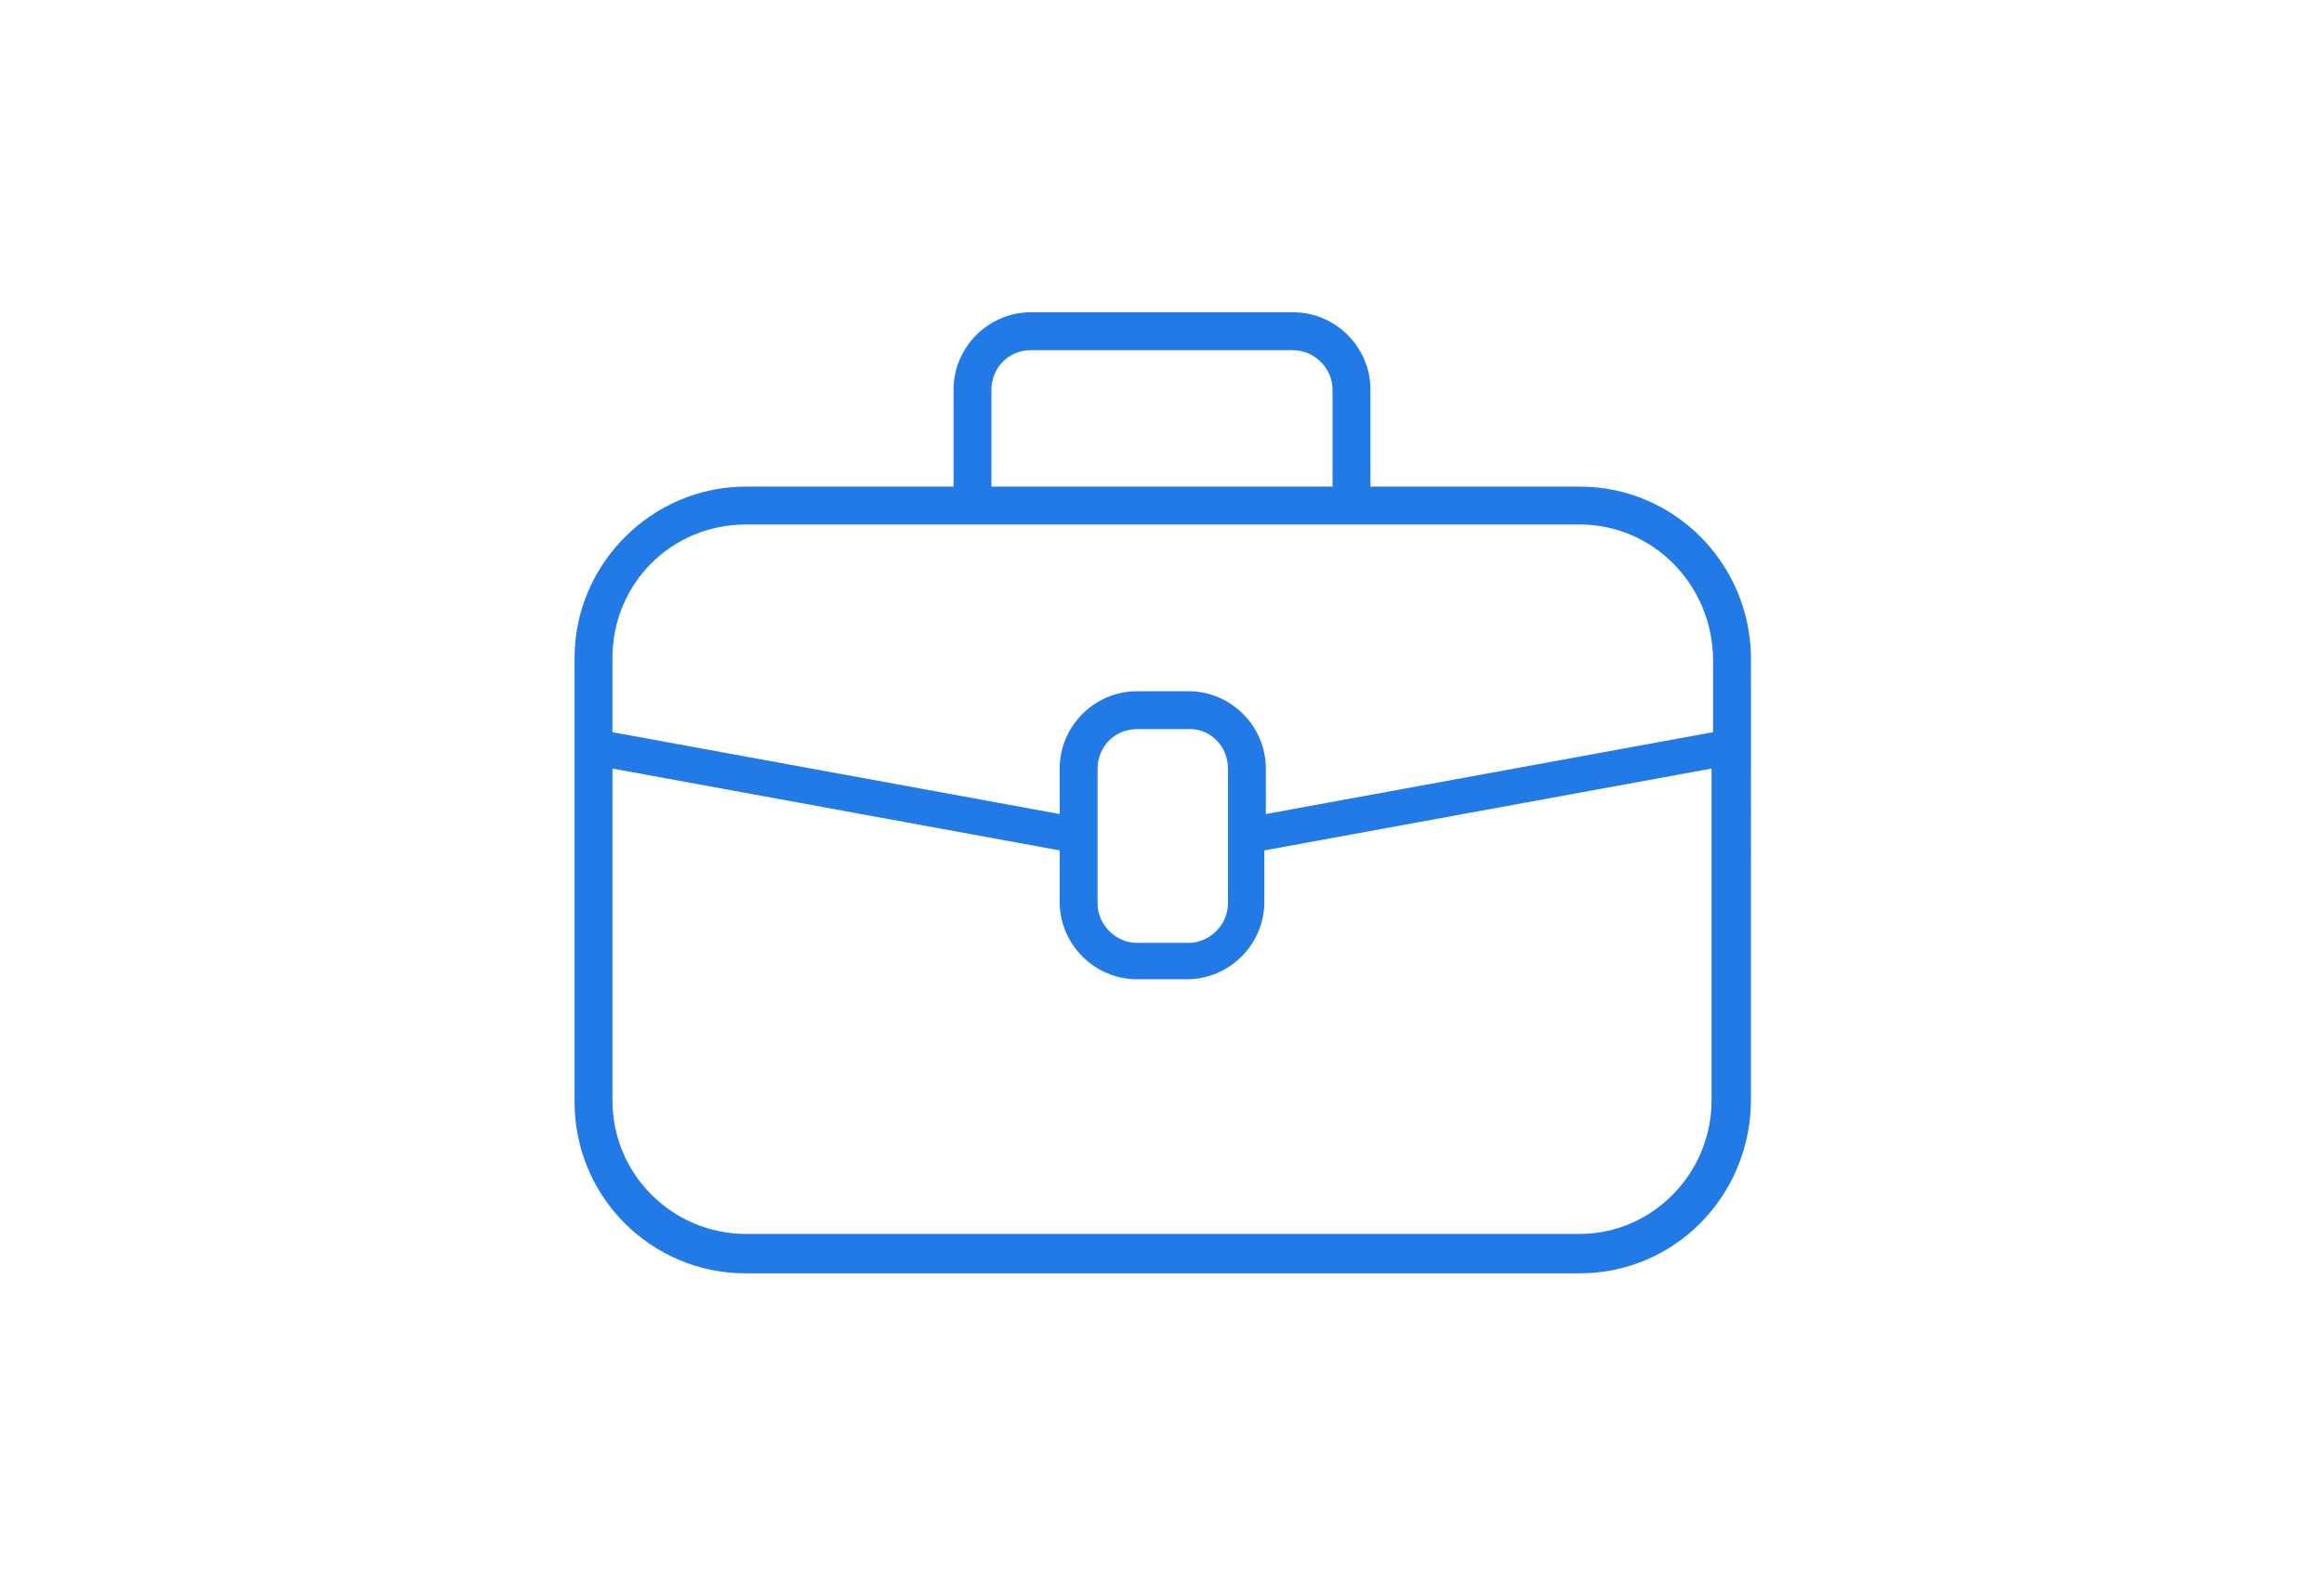 <?xml version="1.0" encoding="UTF-8"?>
<svg xmlns="http://www.w3.org/2000/svg" xmlns:xlink="http://www.w3.org/1999/xlink" version="1.1" x="0px" y="0px" viewBox="0 0 153.3 104.4" style="enable-background:new 0 0 153.3 104.4;" xml:space="preserve">
<style type="text/css">
	.st0{opacity:0;fill:none;}
	.st1{display:none;}
	.st2{display:inline;}
	.st3{fill:#227AE6;}
	.st4{display:inline;fill:#227AE6;}
	.st5{fill:none;stroke:#227AE6;stroke-width:2;stroke-miterlimit:10;}
</style>
<g id="Ebene_1">
	<rect class="st0" width="153.3" height="104.4"></rect>
</g>
<g id="Ebene_4" class="st1">
	<g class="st2">
		<g transform="translate(-297, -897)">
			<path class="st3" d="M340.7,911.8h7c3.2,0,5.8,2.6,5.8,5.8v7c0,3.2-2.6,5.8-5.8,5.8h-7c-3.2,0-5.8-2.6-5.8-5.8v-7     C334.9,914.4,337.5,911.8,340.7,911.8z M340.7,914.1c-1.9,0-3.5,1.6-3.5,3.5v7c0,1.9,1.6,3.5,3.5,3.5h7c1.9,0,3.5-1.6,3.5-3.5v-7     c0-1.9-1.6-3.5-3.5-3.5H340.7z M399.1,911.8h7c3.2,0,5.8,2.6,5.8,5.8v7c0,3.2-2.6,5.8-5.8,5.8h-7c-3.2,0-5.8-2.6-5.8-5.8v-7     C393.2,914.4,395.8,911.8,399.1,911.8z M399.1,914.1c-1.9,0-3.5,1.6-3.5,3.5v7c0,1.9,1.6,3.5,3.5,3.5h7c1.9,0,3.5-1.6,3.5-3.5v-7     c0-1.9-1.6-3.5-3.5-3.5H399.1z M369.9,911.8h7c3.2,0,5.8,2.6,5.8,5.8v7c0,3.2-2.6,5.8-5.8,5.8h-7c-3.2,0-5.8-2.6-5.8-5.8v-7     C364.1,914.4,366.7,911.8,369.9,911.8z M369.9,914.1c-1.9,0-3.5,1.6-3.5,3.5v7c0,1.9,1.6,3.5,3.5,3.5h7c1.9,0,3.5-1.6,3.5-3.5v-7     c0-1.9-1.6-3.5-3.5-3.5H369.9z M340.7,940.9h7c3.2,0,5.8,2.6,5.8,5.8v7c0,3.2-2.6,5.8-5.8,5.8h-7c-3.2,0-5.8-2.6-5.8-5.8v-7     C334.9,943.5,337.5,940.9,340.7,940.9z M340.7,943.3c-1.9,0-3.5,1.6-3.5,3.5v7c0,1.9,1.6,3.5,3.5,3.5h7c1.9,0,3.5-1.6,3.5-3.5v-7     c0-1.9-1.6-3.5-3.5-3.5H340.7z M399.1,940.9h7c3.2,0,5.8,2.6,5.8,5.8v7c0,3.2-2.6,5.8-5.8,5.8h-7c-3.2,0-5.8-2.6-5.8-5.8v-7     C393.2,943.5,395.8,940.9,399.1,940.9z M399.1,943.3c-1.9,0-3.5,1.6-3.5,3.5v7c0,1.9,1.6,3.5,3.5,3.5h7c1.9,0,3.5-1.6,3.5-3.5v-7     c0-1.9-1.6-3.5-3.5-3.5H399.1z M369.9,940.9h7c3.2,0,5.8,2.6,5.8,5.8v7c0,3.2-2.6,5.8-5.8,5.8h-7c-3.2,0-5.8-2.6-5.8-5.8v-7     C364.1,943.5,366.7,940.9,369.9,940.9z M369.9,943.3c-1.9,0-3.5,1.6-3.5,3.5v7c0,1.9,1.6,3.5,3.5,3.5h7c1.9,0,3.5-1.6,3.5-3.5v-7     c0-1.9-1.6-3.5-3.5-3.5H369.9z M366.1,970.1h14.6c1.9,0,3.5,1.6,3.5,3.5c0,0.7-0.2,1.4-0.6,1.9l-7.3,11c-1.1,1.6-3.2,2-4.9,1     c-0.4-0.3-0.7-0.6-1-1l-7.3-11c-1.1-1.6-0.6-3.8,1-4.9C364.7,970.3,365.4,970.1,366.1,970.1z M366.1,972.4     c-0.2,0-0.5,0.1-0.6,0.2c-0.5,0.4-0.7,1.1-0.3,1.6l7.3,11c0.1,0.1,0.2,0.2,0.3,0.3c0.5,0.4,1.3,0.2,1.6-0.3l7.3-11     c0.1-0.2,0.2-0.4,0.2-0.6c0-0.6-0.5-1.2-1.2-1.2H366.1z"></path>
		</g>
	</g>
</g>
<g id="Ebene_5" class="st1">
	<path class="st4" d="M107.7,15.1l-0.1,0c0,0,0,0,0,0c0,0,0,0,0,0l-52.8,0c-5.2,0-9.5,4.3-9.5,9.6v47.9h-4.8c-0.5,0-1,0.4-1,1v8.4   c0,5.3,4.3,9.6,9.6,9.6h42.4c0,0,0,0,0,0c0,0,0,0,0,0l0.7,0c5.2,0,9.5-4.3,9.5-9.6V31.3h13.3c0.5,0,1-0.4,1-1v-7.1   C115.9,18.8,112.2,15.1,107.7,15.1z M49,89.6c-4.2,0-7.7-3.4-7.7-7.7v-7.4h40.5v7.4c0,3.1,1.5,5.9,3.8,7.7H49z M99.7,81.9   c0,4.2-3.4,7.6-7.6,7.6l-0.7,0c-4.2,0-7.7-3.4-7.7-7.7v-8.4c0-0.5-0.4-1-1-1H47.1V24.6c0-4.2,3.4-7.6,7.6-7.6l47.7,0   c-1.6,1.4-2.7,3.5-2.7,5.9V81.9z M114,29.4h-12.3v-6.6c0-3.2,2.6-5.9,5.9-5.9l0.1,0c3.5,0,6.3,2.8,6.3,6.4V29.4z"></path>
	<path class="st4" d="M89.3,37.8c-3.4-0.5-6.3-0.2-8.7,0.9c-0.1-2.6-1.1-7.9-6.2-11.9c-0.3-0.3-0.8-0.3-1.2,0   c-5.1,4-6.1,9.2-6.2,11.9c-2.4-1-5.3-1.3-8.7-0.9c-0.5,0.1-0.8,0.5-0.8,0.9c0,8.7,6.8,15.8,15.3,16.3v9.9c0,0.5,0.4,1,1,1   c0.5,0,1-0.4,1-1V55c8.5-0.5,15.3-7.6,15.3-16.3C90.1,38.3,89.8,37.9,89.3,37.8z M72.9,53.1c-7.2-0.5-13-6.3-13.4-13.5   c3.9-0.4,7,0.4,9.3,2.4c3.7,3.2,4.1,8.6,4.1,9.6c0,0.1,0,0.1,0,0.2c0,0,0,0.1,0,0.1V53.1z M73.9,46.4c-0.7-2-1.8-4.2-3.8-5.9   c-0.3-0.3-0.7-0.6-1.1-0.8c-0.1-1.5,0.1-6.8,4.9-10.9c4.8,4.1,4.9,9.3,4.9,10.9c-0.4,0.3-0.7,0.5-1.1,0.8   C75.7,42.2,74.5,44.4,73.9,46.4z M74.8,53.1v-1.4c0,0,0-0.1,0-0.2c0-1,0.4-6.4,4.1-9.6c2.3-2,5.4-2.8,9.3-2.4   C87.8,46.8,82,52.6,74.8,53.1z"></path>
</g>
<g id="Ebene_3" class="st1">
	<path class="st4" d="M49.1,89c5.6,0,10.1-4.5,10.1-10.1c0-5.6-4.5-10.1-10.1-10.1c-5.6,0-10.1,4.5-10.1,10.1c0,0,0,0,0,0   C39,84.5,43.5,89,49.1,89z M49.1,71.3c4.2,0,7.6,3.4,7.6,7.6c0,4.2-3.4,7.6-7.6,7.6s-7.6-3.4-7.6-7.6v0   C41.5,74.7,44.9,71.3,49.1,71.3L49.1,71.3z"></path>
	<path class="st4" d="M86.8,78.9c0-5.6-4.5-10.1-10.1-10.1s-10.1,4.5-10.1,10.1c0,5.6,4.5,10.1,10.1,10.1   C82.3,89,86.8,84.5,86.8,78.9z M76.7,86.5c-4.2,0-7.6-3.4-7.6-7.6c0-4.2,3.4-7.6,7.6-7.6c4.2,0,7.6,3.4,7.6,7.6c0,0,0,0,0,0   C84.3,83.1,80.9,86.5,76.7,86.5z"></path>
	<path class="st4" d="M114.3,78.9c0-5.6-4.5-10.1-10.1-10.1s-10.1,4.5-10.1,10.1c0,5.6,4.5,10.1,10.1,10.1   C109.8,89,114.3,84.5,114.3,78.9z M104.2,86.5c-4.2,0-7.6-3.4-7.6-7.6c0-4.2,3.4-7.6,7.6-7.6c4.2,0,7.6,3.4,7.6,7.6c0,0,0,0,0,0   C111.8,83.1,108.4,86.5,104.2,86.5z"></path>
	<path class="st4" d="M105.3,55.7v7.7c0,0.7,0.6,1.3,1.3,1.3s1.3-0.6,1.3-1.3v-7.7c0-3.8-3.1-7-7-7H77.9V37.9c0-0.7-0.6-1.3-1.3-1.3   c-0.7,0-1.3,0.6-1.3,1.3v10.8H52.5c-3.8,0-7,3.1-7,7v7.7c0,0.7,0.6,1.3,1.3,1.3c0.7,0,1.3-0.6,1.3-1.3v-7.7c0-2.5,2-4.5,4.5-4.5   h22.9v12.1c0,0.7,0.6,1.3,1.3,1.3c0.7,0,1.3-0.6,1.3-1.3V51.2h22.9C103.3,51.2,105.3,53.2,105.3,55.7z"></path>
	<path class="st4" d="M63.7,15.4c-1.7,0-3.1,1.4-3.1,3.1v11.6c0,1.7,1.4,3.1,3.1,3.1h26c1.7,0,3.1-1.4,3.1-3.1V18.5   c0-1.7-1.4-3.1-3.1-3.1L63.7,15.4z M90.3,18.5v11.6c0,0.3-0.3,0.6-0.6,0.6h-26c-0.3,0-0.6-0.3-0.6-0.6V18.5c0-0.3,0.3-0.6,0.6-0.6   h26C90,17.9,90.3,18.2,90.3,18.5z"></path>
</g>
<g id="Ebene_2">
	<g>
		<path class="st3" d="M104.2,32.1H90.4v-6.4c0-2.8-2.3-5.1-5.1-5.1h0H68c-2.8,0-5.1,2.3-5.1,5.1v6.4H49.2    c-6.2,0-11.3,5.1-11.3,11.3v29.3c0,6.2,5,11.3,11.3,11.3h55c6.2,0,11.2-5,11.3-11.3V43.3C115.4,37.1,110.4,32.1,104.2,32.1z     M65.4,25.7c0-1.4,1.1-2.6,2.6-2.6c0,0,0,0,0,0h17.3c1.4,0,2.6,1.2,2.6,2.6v6.4H65.4V25.7z M49.2,34.6h55c4.8,0,8.7,3.9,8.8,8.8    v4.9l-29.5,5.4v-3c0-2.8-2.3-5.1-5.1-5.1c0,0,0,0,0,0H75c-2.8,0-5.1,2.3-5.1,5.1v3l-29.5-5.4v-4.9C40.4,38.5,44.3,34.6,49.2,34.6z     M81,50.7v8.9c0,1.4-1.2,2.6-2.6,2.6H75c-1.4,0-2.6-1.2-2.6-2.6v-8.9c0-1.4,1.1-2.6,2.6-2.6c0,0,0,0,0,0h3.3    C79.8,48,81,49.2,81,50.7C81,50.7,81,50.7,81,50.7z M104.2,81.4h-55c-4.8,0-8.8-3.9-8.8-8.8v0V50.7l29.5,5.4v3.4    c0,2.8,2.3,5.1,5.1,5.1h3.3c2.8,0,5.1-2.3,5.1-5.1v-3.4l29.5-5.4v21.9C112.9,77.4,109,81.4,104.2,81.4L104.2,81.4z"></path>
	</g>
</g>
<g id="kontakt" class="st1">
	<g class="st2">
		<path class="st5" d="M91.8,89.9c2,0,4.1-0.4,5.5-1.9c1.4-1.5,2.1-3.6,2.1-5.7v-59c0-2.1-0.6-4.2-2.1-5.7c-1.4-1.5-3.5-1.7-5.5-1.7    H61.6c-2,0-4.1,0.2-5.5,1.7c-1.4,1.5-2.1,3.6-2.1,5.7v59c0,2.1,0.6,4.2,2.1,5.7s3.5,1.9,5.5,1.9H91.8z"></path>
		<line class="st5" x1="99.3" y1="75.5" x2="83.9" y2="75.5"></line>
		<line class="st5" x1="69.4" y1="75.5" x2="54" y2="75.5"></line>
		<line class="st5" x1="79.5" y1="75.5" x2="73.8" y2="75.5"></line>
	</g>
</g>
</svg>
